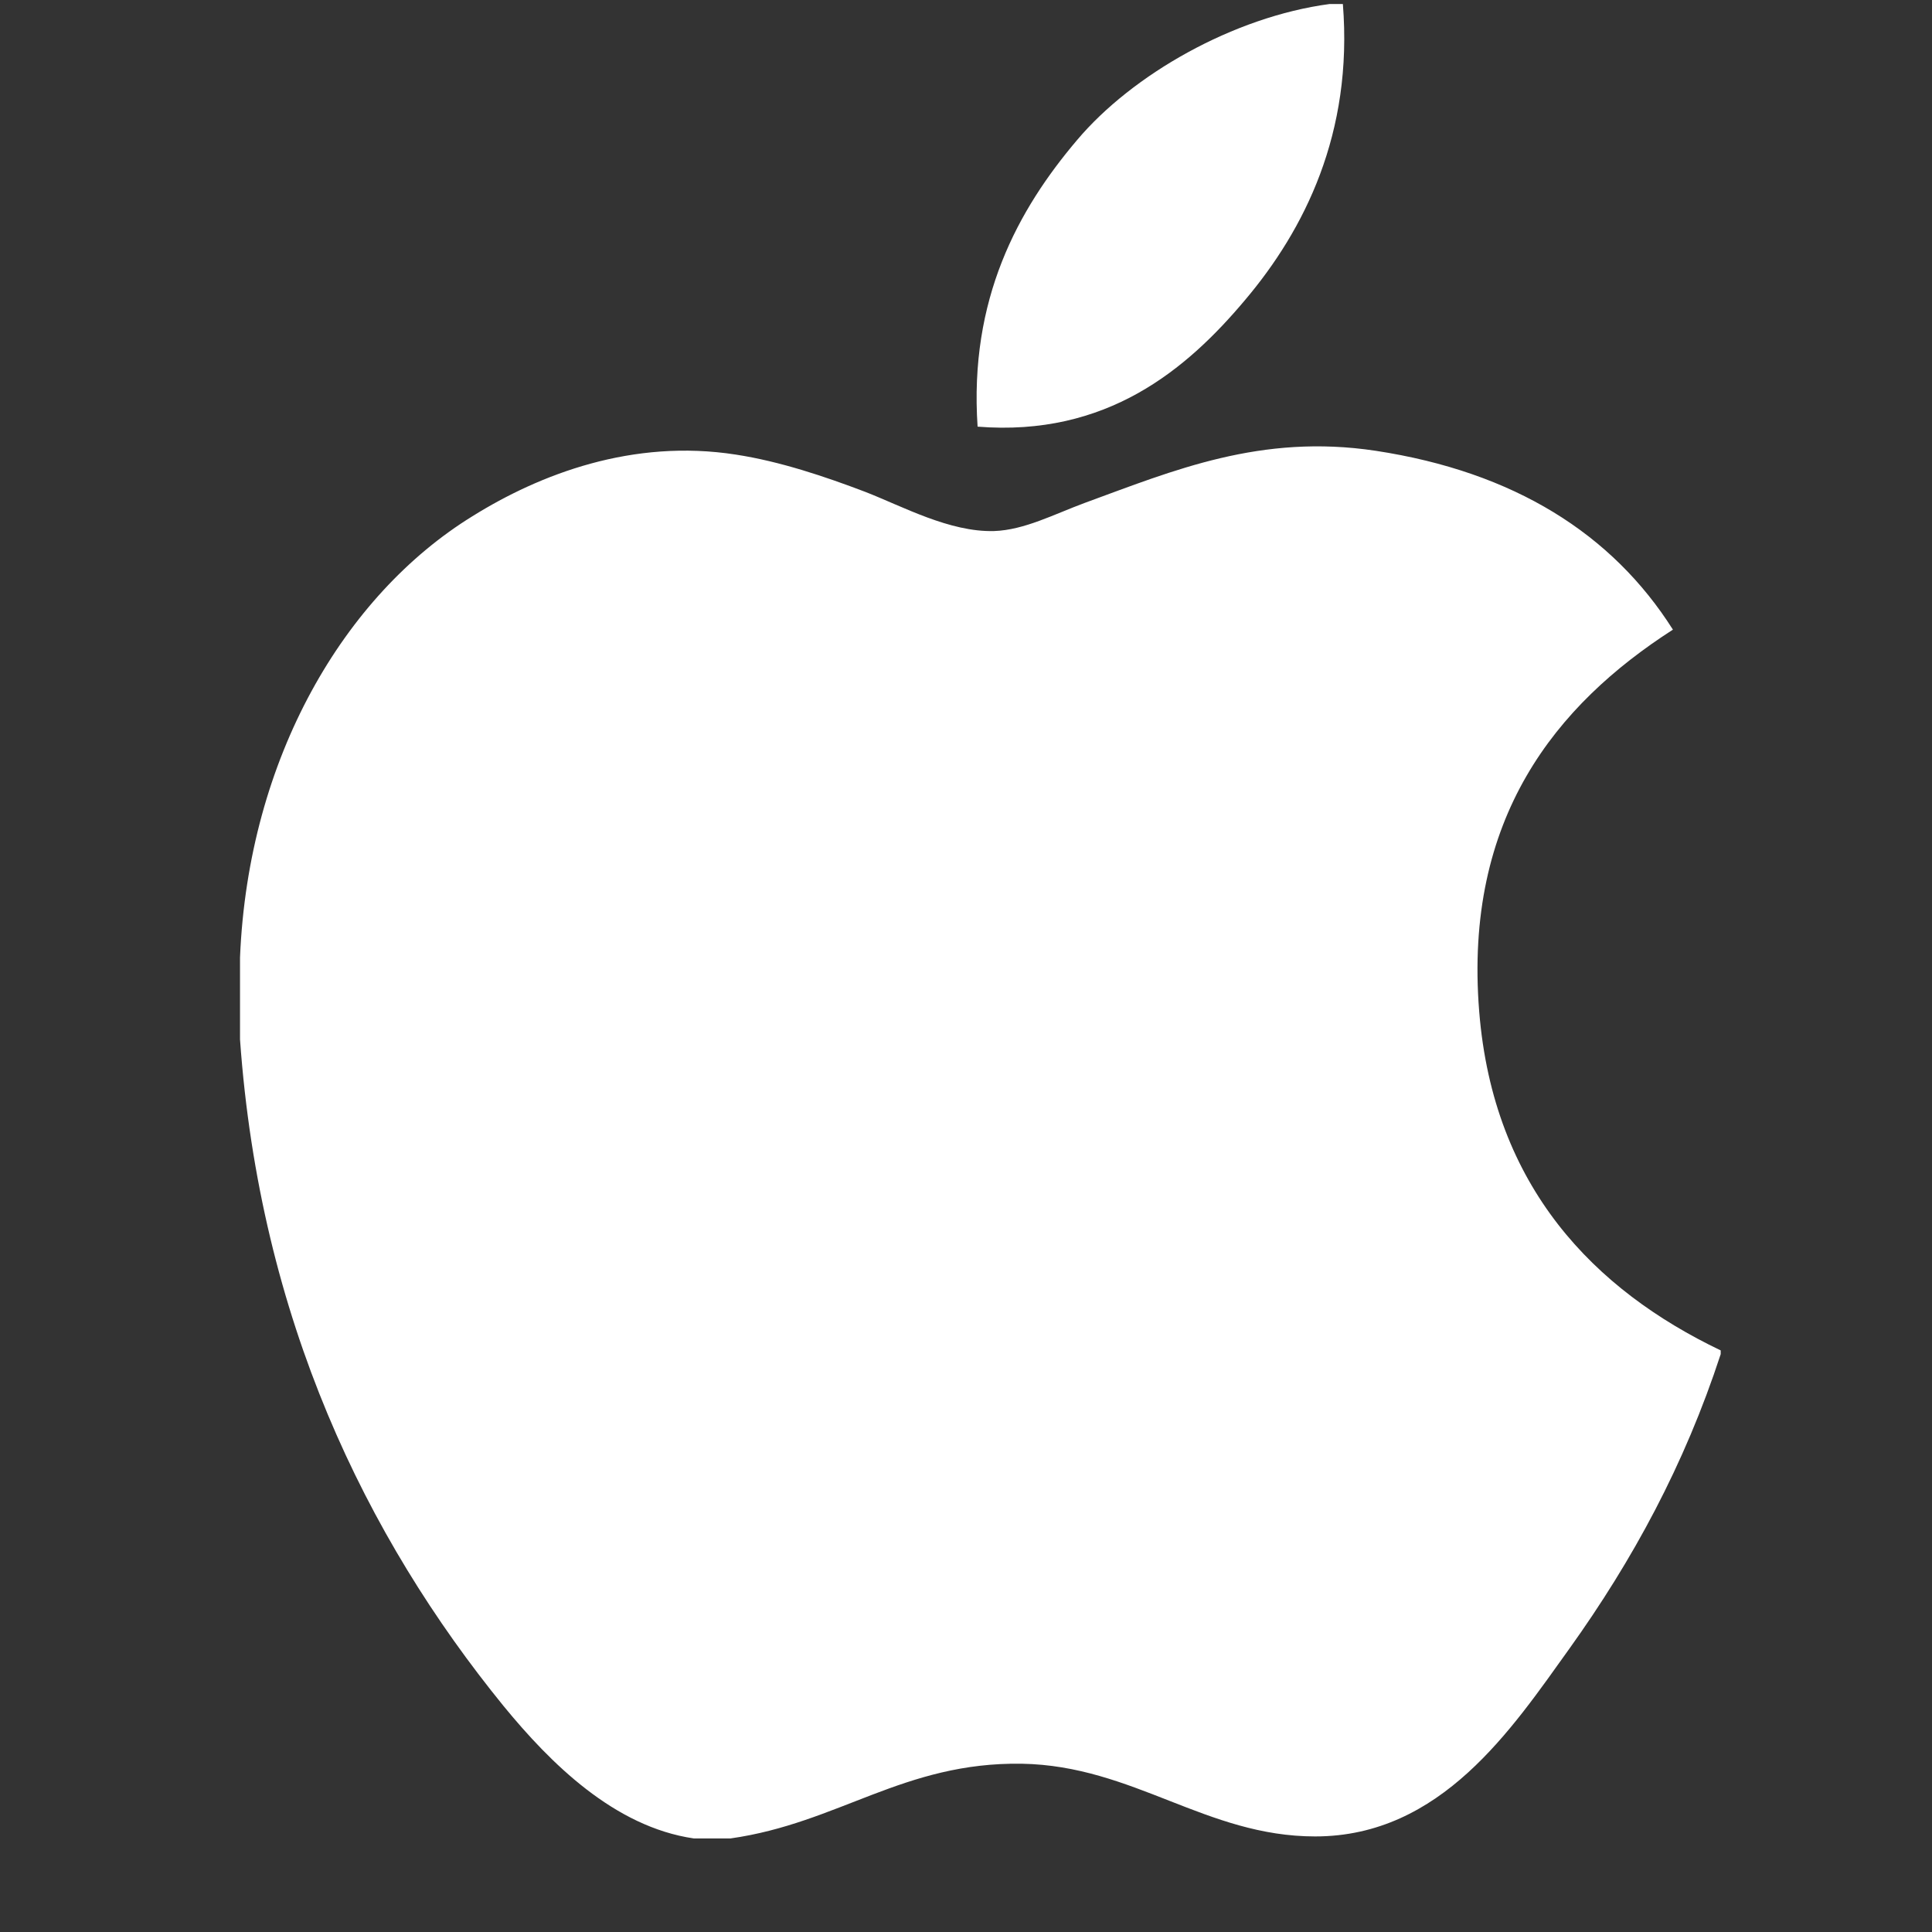 <svg xmlns="http://www.w3.org/2000/svg" xmlns:xlink="http://www.w3.org/1999/xlink" width="40"
    zoomAndPan="magnify" viewBox="0 0 30 30" height="40" preserveAspectRatio="xMidYMid meet"
    version="1.2">
    <rect x="0" y="0" width="30" height="30" fill="#333333" stroke="none"/>
    <defs>
        <clipPath id="a7ed2c93ff">
            <path d="M 3 6 L 26.855 6 L 26.855 29 L 3 29 Z M 3 6 "></path>
        </clipPath>
    </defs>
    <g id="4e87c937f0">
        <path style=" stroke:none;fill-rule:nonzero;fill:#ffffff;fill-opacity:1;"
            d="M 20.648 0.062 C 20.715 0.062 20.781 0.062 20.852 0.062 C 21.012 2.07 20.254 3.57 19.332 4.66 C 18.426 5.738 17.184 6.785 15.18 6.625 C 15.047 4.645 15.805 3.258 16.727 2.172 C 17.582 1.16 19.148 0.262 20.648 0.062 Z M 20.648 0.062 "></path>
        <g clip-rule="nonzero" clip-path="url(#a7ed2c93ff)">
            <path style=" stroke:none;fill-rule:nonzero;fill:#ffffff;fill-opacity:1;"
                d="M 26.719 20.969 C 26.719 20.988 26.719 21.008 26.719 21.027 C 26.156 22.75 25.352 24.227 24.371 25.598 C 23.477 26.844 22.379 28.516 20.422 28.516 C 18.727 28.516 17.602 27.418 15.867 27.387 C 14.031 27.359 13.023 28.309 11.344 28.547 C 11.152 28.547 10.961 28.547 10.773 28.547 C 9.539 28.367 8.547 27.379 7.82 26.492 C 5.684 23.867 4.035 20.48 3.727 16.141 C 3.727 15.715 3.727 15.293 3.727 14.867 C 3.855 11.762 5.352 9.238 7.336 8.016 C 8.383 7.363 9.824 6.809 11.426 7.059 C 12.113 7.164 12.816 7.402 13.434 7.637 C 14.016 7.863 14.746 8.266 15.438 8.246 C 15.906 8.23 16.371 7.984 16.844 7.809 C 18.223 7.305 19.578 6.73 21.363 7 C 23.512 7.328 25.035 8.289 25.977 9.777 C 24.16 10.945 22.727 12.703 22.969 15.707 C 23.188 18.434 24.758 20.031 26.719 20.969 Z M 26.719 20.969 "></path>
        </g>
    </g>
</svg>